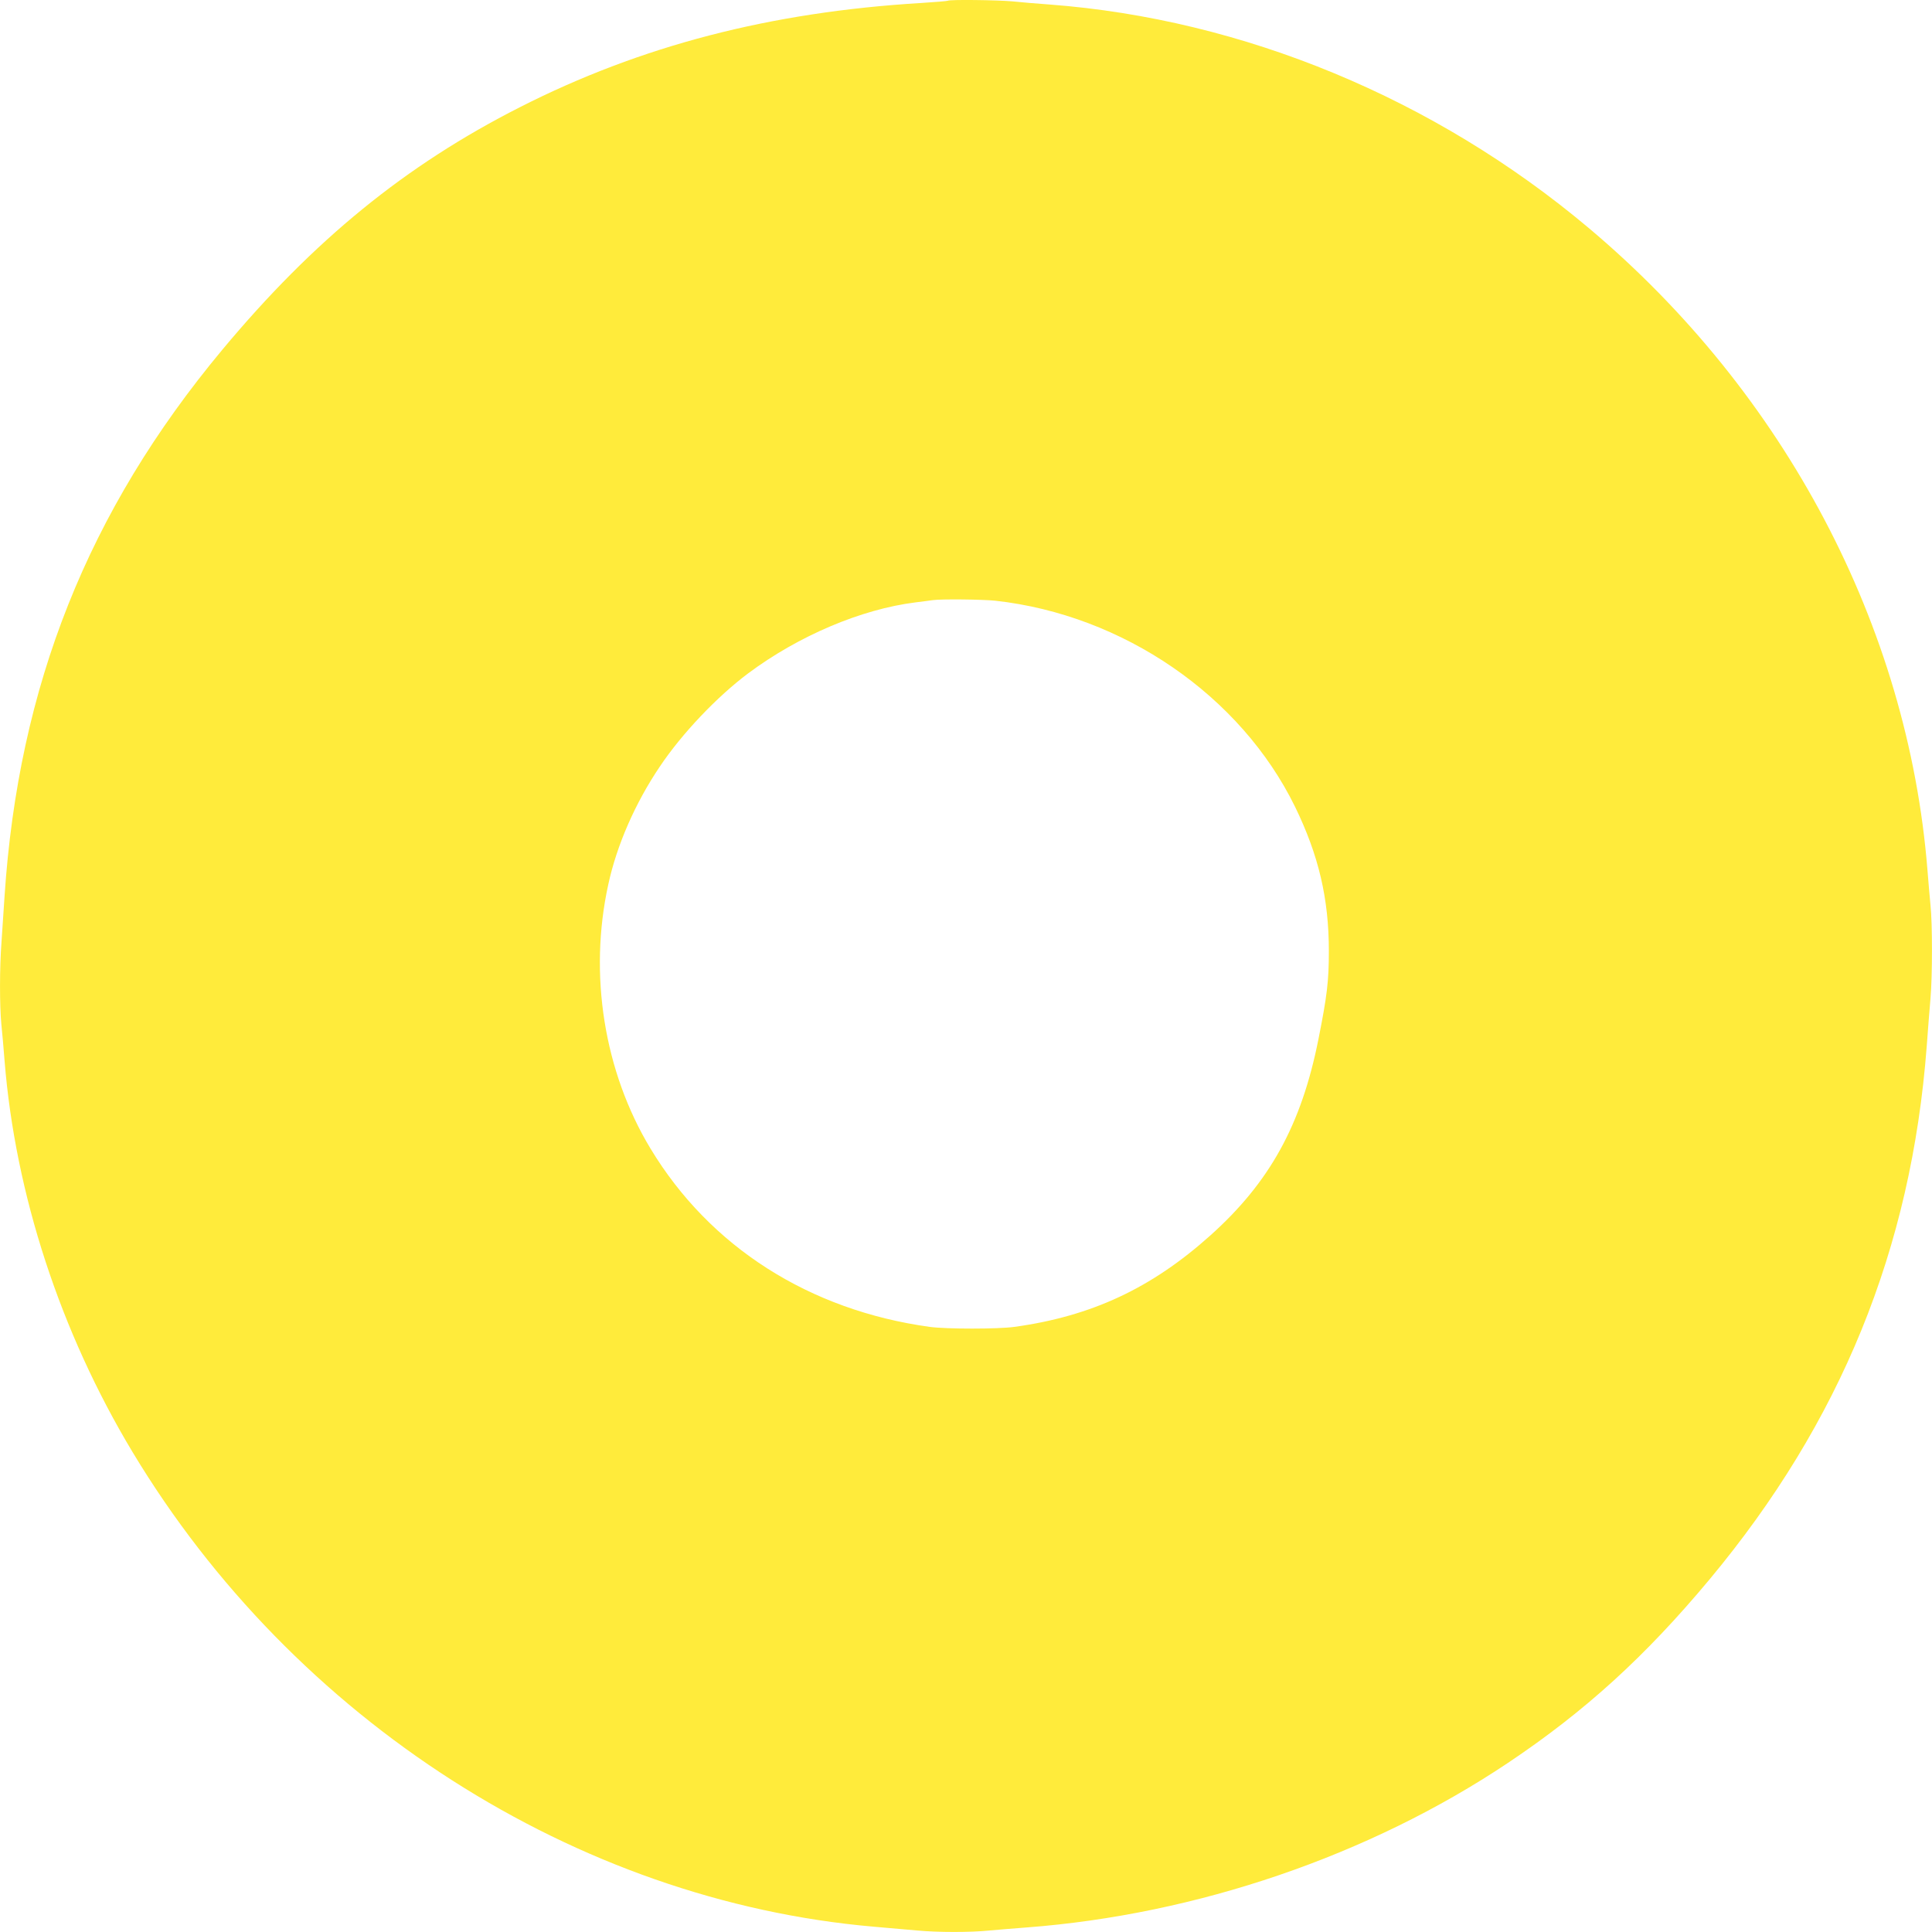 <?xml version="1.0" standalone="no"?>
<!DOCTYPE svg PUBLIC "-//W3C//DTD SVG 20010904//EN"
 "http://www.w3.org/TR/2001/REC-SVG-20010904/DTD/svg10.dtd">
<svg version="1.0" xmlns="http://www.w3.org/2000/svg"
 width="1280pt" height="1280pt" viewBox="0 0 1280 1280"
 preserveAspectRatio="xMidYMid meet">
<g transform="translate(0,1280) scale(0.1,-0.1)"
fill="#ffeb3b" stroke="none">
<path d="M6279 12795 c-3 -2 -83 -9 -179 -15 -996 -60 -1854 -283 -2655 -690
-759 -385 -1367 -881 -1972 -1607 -890 -1068 -1351 -2227 -1443 -3623 -6 -91
-15 -226 -20 -300 -13 -172 -13 -421 -1 -547 6 -54 15 -161 21 -238 71 -887
370 -1800 848 -2595 1069 -1777 2939 -2974 4912 -3145 96 -8 225 -20 286 -25
139 -13 354 -13 481 0 54 5 163 14 243 20 1127 85 2272 476 3190 1090 511 342
911 706 1337 1217 868 1042 1336 2189 1438 3530 8 109 19 252 25 318 13 151
13 497 0 618 -5 51 -14 155 -20 232 -129 1616 -944 3161 -2245 4255 -1019 857
-2288 1383 -3570 1480 -82 6 -194 15 -248 21 -99 9 -420 13 -428 4z m316
-3975 c847 -94 1625 -629 1985 -1365 156 -320 224 -608 224 -955 0 -202 -12
-298 -69 -585 -113 -568 -323 -948 -716 -1300 -390 -350 -789 -536 -1299 -606
-109 -15 -450 -15 -560 0 -798 110 -1457 530 -1850 1181 -308 509 -411 1154
-280 1750 56 260 179 541 342 782 146 218 378 462 585 617 334 249 749 425
1108 470 50 6 101 13 115 15 56 8 331 5 415 -4z"/>
</g>
</svg>
